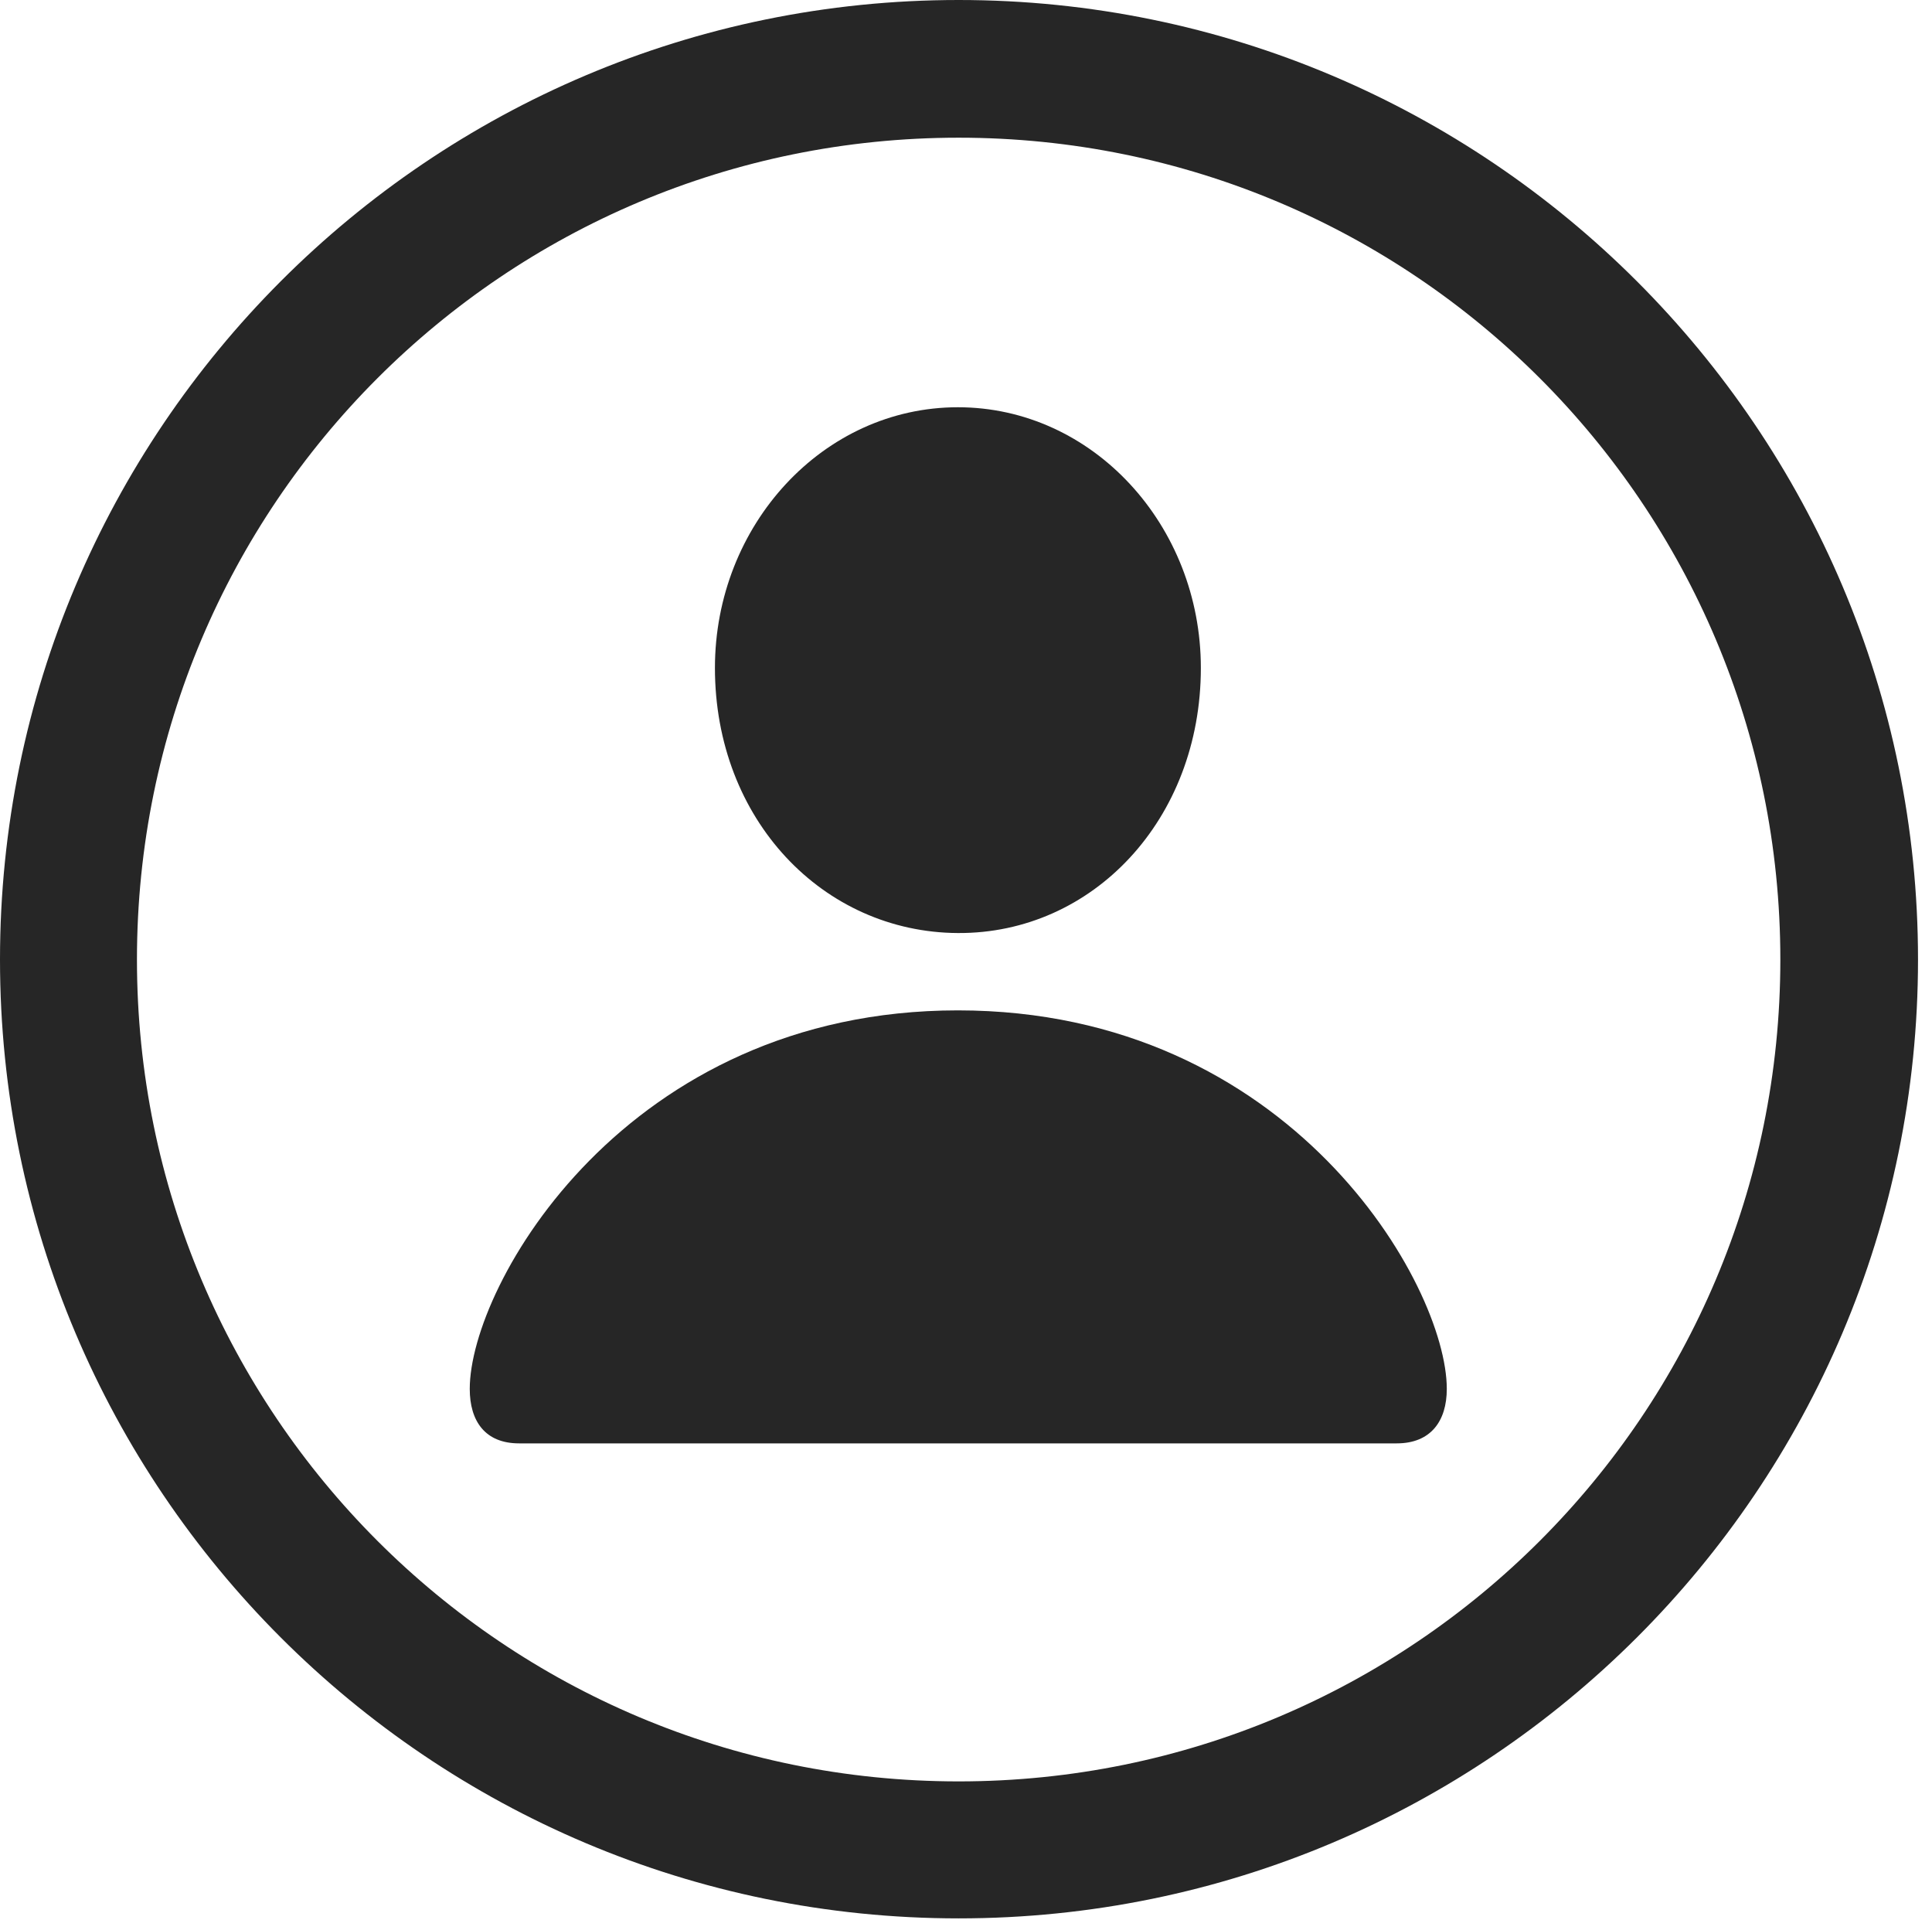 <?xml version="1.0" encoding="UTF-8"?>
<!--Generator: Apple Native CoreSVG 326-->
<!DOCTYPE svg
PUBLIC "-//W3C//DTD SVG 1.1//EN"
       "http://www.w3.org/Graphics/SVG/1.1/DTD/svg11.dtd">
<svg version="1.1" xmlns="http://www.w3.org/2000/svg" xmlns:xlink="http://www.w3.org/1999/xlink" viewBox="0 0 51.25 50.918">
 <g>
  <rect height="50.918" opacity="0" width="51.25" x="0" y="0"/>
  <path d="M25.43 50.879C39.473 50.879 50.879 39.492 50.879 25.449C50.879 11.406 39.473 0 25.43 0C11.387 0 0 11.406 0 25.449C0 39.492 11.387 50.879 25.43 50.879ZM25.43 47.246C13.379 47.246 3.633 37.5 3.633 25.449C3.633 13.398 13.379 3.652 25.43 3.652C37.48 3.652 47.227 13.398 47.227 25.449C47.227 37.5 37.48 47.246 25.43 47.246Z" fill="black" fill-opacity="0.85"/>
  <path d="M13.77 38.281L37.051 38.281C37.949 38.281 38.379 37.695 38.379 36.836C38.379 34.082 34.238 26.797 25.41 26.797C16.602 26.797 12.461 34.082 12.461 36.836C12.461 37.695 12.871 38.281 13.77 38.281ZM25.41 24.746C28.984 24.766 31.855 21.738 31.855 17.715C31.855 13.926 28.984 10.801 25.41 10.801C21.836 10.801 18.965 13.926 18.965 17.715C18.965 21.738 21.836 24.727 25.41 24.746Z" fill="black" fill-opacity="0.85"/>
 </g>
</svg>
